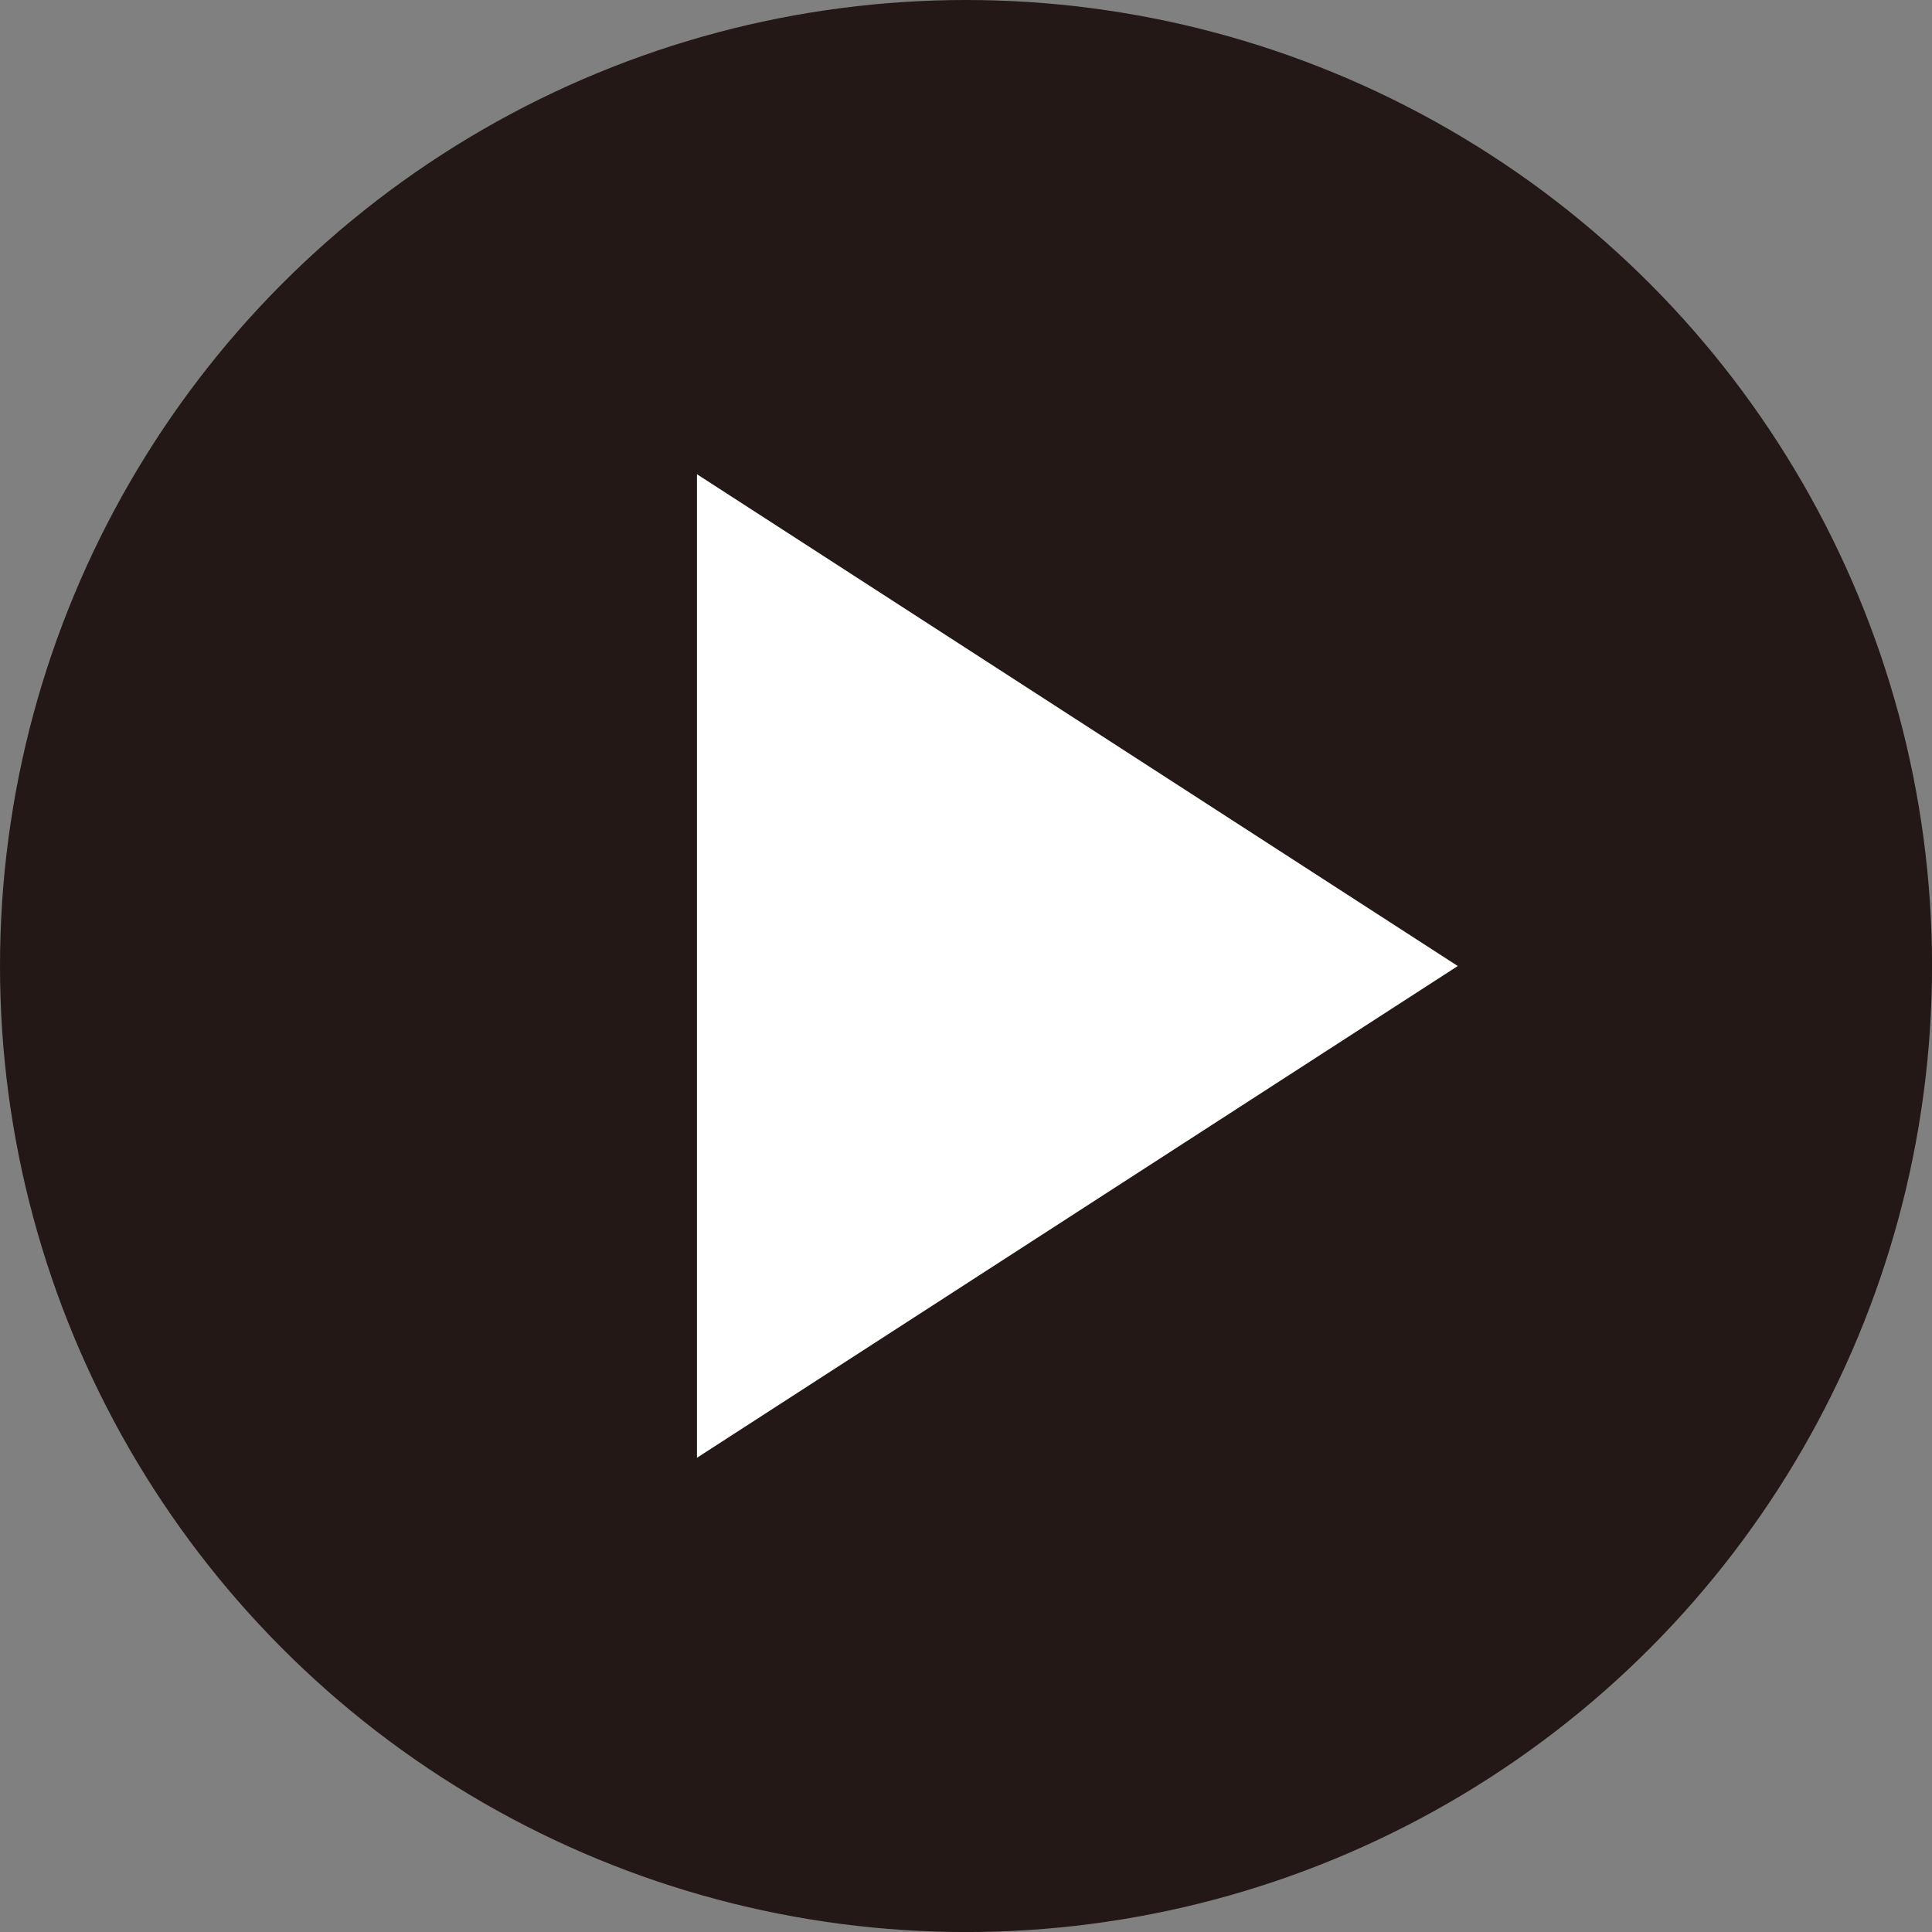 <?xml version="1.0" encoding="UTF-8"?>
<svg id="_レイヤー_2" data-name="レイヤー 2" xmlns="http://www.w3.org/2000/svg" viewBox="0 0 48.737 48.737">
  <rect x="0" y="0" width="48.737" height="48.737" fill="#808080" stroke="none"/>
  <defs>
    <style>
      .cls-1 {
        fill: #231815;
      }

      .cls-1, .cls-2 {
        stroke-width: 0px;
      }

      .cls-2 {
        fill: #fff;
      }
    </style>
  </defs>
  <g id="_レイヤー_1-2" data-name="レイヤー 1">
    <g>
      <circle class="cls-1" cx="24.369" cy="24.369" r="24.369"/>
      <polygon class="cls-2" points="36.774 24.369 17.582 36.774 17.582 11.963 36.774 24.369"/>
    </g>
  </g>
</svg>